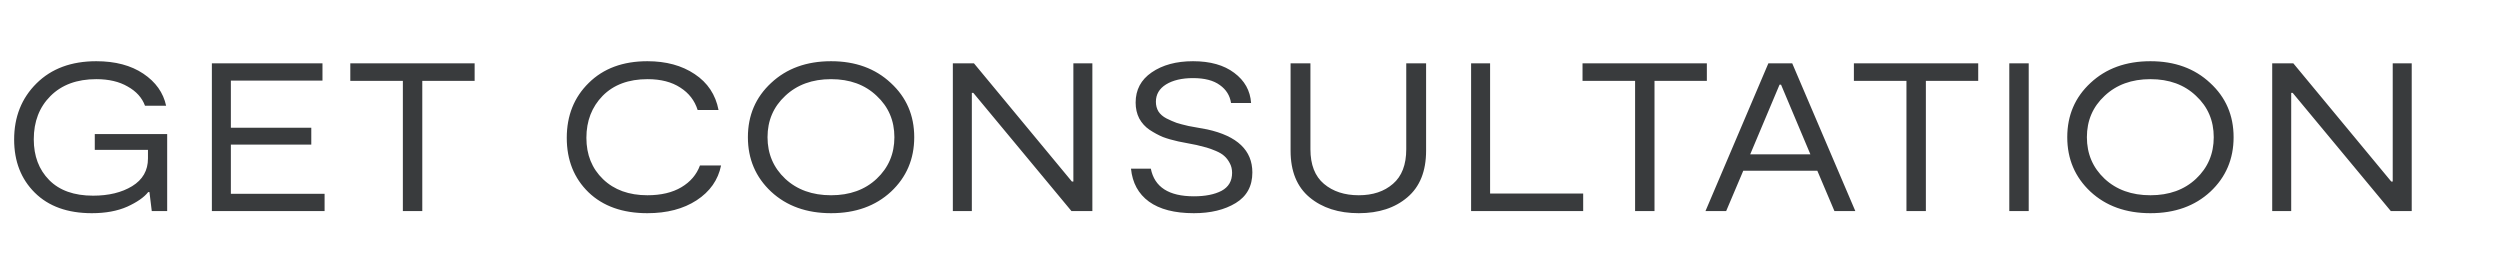 <?xml version="1.0" encoding="UTF-8"?> <svg xmlns="http://www.w3.org/2000/svg" width="1137" height="115" viewBox="0 0 1137 115" fill="none"> <path d="M43.104 60.96H76.032V96H69.024L67.968 87.36H67.392C65.536 89.728 62.368 91.936 57.888 93.984C53.408 95.968 48.032 96.96 41.76 96.96C30.752 96.96 22.112 93.856 15.84 87.648C9.568 81.44 6.432 73.376 6.432 63.456C6.432 53.152 9.824 44.64 16.608 37.92C23.392 31.2 32.448 27.84 43.776 27.84C52.416 27.84 59.552 29.728 65.184 33.504C70.816 37.28 74.272 42.144 75.552 48.096H65.952C64.608 44.448 61.984 41.536 58.08 39.36C54.24 37.12 49.472 36 43.776 36C35.008 36 28.064 38.56 22.944 43.68C17.888 48.736 15.36 55.296 15.36 63.36C15.36 70.976 17.696 77.152 22.368 81.888C27.04 86.624 33.696 88.992 42.336 88.992C49.44 88.992 55.36 87.552 60.096 84.672C64.896 81.728 67.296 77.536 67.296 72.096V68.16H43.104V60.96ZM104.999 88.128H147.623V96H96.359V28.8H146.663V36.672H104.999V58.08H141.575V65.76H104.999V88.128ZM215.863 28.8V36.768H192.055V96H183.223V36.768H159.319V28.8H215.863ZM327.941 75.264C326.597 81.856 322.885 87.136 316.805 91.104C310.789 95.008 303.333 96.96 294.437 96.96C283.173 96.96 274.245 93.792 267.653 87.456C261.061 81.056 257.765 72.8 257.765 62.688C257.765 52.576 261.093 44.256 267.749 37.728C274.405 31.136 283.301 27.84 294.437 27.84C302.949 27.84 310.117 29.792 315.941 33.696C321.829 37.6 325.445 43.04 326.789 50.016H317.285C315.941 45.728 313.317 42.336 309.413 39.84C305.509 37.28 300.549 36 294.533 36C285.893 36 279.077 38.528 274.085 43.584C269.157 48.64 266.693 55.008 266.693 62.688C266.693 70.368 269.221 76.64 274.277 81.504C279.333 86.368 286.053 88.8 294.437 88.8C300.645 88.8 305.797 87.584 309.893 85.152C313.989 82.72 316.805 79.424 318.341 75.264H327.941ZM405.233 87.168C398.192 93.696 389.104 96.96 377.968 96.96C366.832 96.96 357.744 93.696 350.704 87.168C343.664 80.576 340.144 72.32 340.144 62.4C340.144 52.48 343.664 44.256 350.704 37.728C357.744 31.136 366.832 27.84 377.968 27.84C389.04 27.84 398.096 31.136 405.136 37.728C412.24 44.256 415.792 52.48 415.792 62.4C415.792 72.32 412.272 80.576 405.233 87.168ZM357.136 81.312C362.512 86.304 369.456 88.8 377.968 88.8C386.48 88.8 393.392 86.304 398.704 81.312C404.08 76.256 406.768 69.952 406.768 62.4C406.768 54.848 404.08 48.576 398.704 43.584C393.392 38.528 386.48 36 377.968 36C369.456 36 362.512 38.528 357.136 43.584C351.76 48.576 349.072 54.848 349.072 62.4C349.072 69.952 351.76 76.256 357.136 81.312ZM488.169 28.8H496.809V96H487.305L442.665 42.24H441.993V96H433.353V28.8H442.953L487.497 82.56H488.169V28.8ZM569.573 78.432C569.573 84.64 567.045 89.28 561.989 92.352C556.933 95.424 550.597 96.96 542.981 96.96C534.213 96.96 527.397 95.2 522.533 91.68C517.733 88.16 515.013 83.168 514.373 76.704H523.397C525.061 85.088 531.589 89.28 542.981 89.28C548.165 89.28 552.357 88.448 555.557 86.784C558.757 85.056 560.357 82.336 560.357 78.624C560.357 76.96 560.005 75.488 559.301 74.208C558.597 72.864 557.765 71.776 556.805 70.944C555.909 70.112 554.629 69.344 552.965 68.64C551.301 67.936 549.893 67.424 548.741 67.104C547.589 66.784 546.085 66.4 544.229 65.952L535.877 64.32C533.253 63.744 530.917 63.072 528.869 62.304C526.885 61.472 524.869 60.384 522.821 59.04C520.837 57.696 519.269 55.968 518.117 53.856C517.029 51.744 516.485 49.344 516.485 46.656C516.485 40.832 518.917 36.256 523.781 32.928C528.709 29.536 534.981 27.84 542.597 27.84C550.405 27.84 556.645 29.6 561.317 33.12C566.053 36.64 568.613 41.216 568.997 46.848H559.877C559.365 43.456 557.669 40.736 554.789 38.688C551.909 36.576 547.845 35.52 542.597 35.52C537.541 35.52 533.445 36.48 530.309 38.4C527.237 40.32 525.701 42.944 525.701 46.272C525.701 47.936 526.085 49.408 526.853 50.688C527.685 51.968 528.901 53.024 530.501 53.856C532.165 54.688 533.701 55.36 535.109 55.872C536.517 56.32 538.341 56.8 540.581 57.312L549.029 58.848C562.725 61.856 569.573 68.384 569.573 78.432ZM648.589 28.8V68.544C648.589 77.888 645.741 84.96 640.045 89.76C634.413 94.56 627.053 96.96 617.965 96.96C608.813 96.96 601.357 94.56 595.597 89.76C589.837 84.96 586.957 77.888 586.957 68.544V28.8H595.981V67.872C595.981 74.912 598.029 80.16 602.125 83.616C606.221 87.072 611.501 88.8 617.965 88.8C624.365 88.8 629.549 87.072 633.517 83.616C637.549 80.16 639.565 74.912 639.565 67.872V28.8H648.589ZM677.695 88.032H720.031V96H669.055V28.8H677.695V88.032ZM776.278 28.8V36.768H752.47V96H743.638V36.768H719.734V28.8H776.278ZM834.303 96L826.527 77.664H792.831L785.055 96H775.647L804.255 28.8H815.103L843.807 96H834.303ZM795.999 70.176H823.359L810.015 38.496H809.343L795.999 70.176ZM899.694 28.8V36.768H875.886V96H867.054V36.768H843.15V28.8H899.694ZM922.658 28.8V96H913.826V28.8H922.658ZM1005.28 87.168C998.238 93.696 989.15 96.96 978.014 96.96C966.878 96.96 957.79 93.696 950.75 87.168C943.71 80.576 940.19 72.32 940.19 62.4C940.19 52.48 943.71 44.256 950.75 37.728C957.79 31.136 966.878 27.84 978.014 27.84C989.086 27.84 998.142 31.136 1005.18 37.728C1012.29 44.256 1015.84 52.48 1015.84 62.4C1015.84 72.32 1012.32 80.576 1005.28 87.168ZM957.182 81.312C962.558 86.304 969.502 88.8 978.014 88.8C986.526 88.8 993.438 86.304 998.75 81.312C1004.13 76.256 1006.81 69.952 1006.81 62.4C1006.81 54.848 1004.13 48.576 998.75 43.584C993.438 38.528 986.526 36 978.014 36C969.502 36 962.558 38.528 957.182 43.584C951.806 48.576 949.118 54.848 949.118 62.4C949.118 69.952 951.806 76.256 957.182 81.312ZM1088.21 28.8H1096.85V96H1087.35L1042.71 42.24H1042.04V96H1033.4V28.8H1043L1087.54 82.56H1088.21V28.8Z" fill="#393B3D"></path> </svg> 